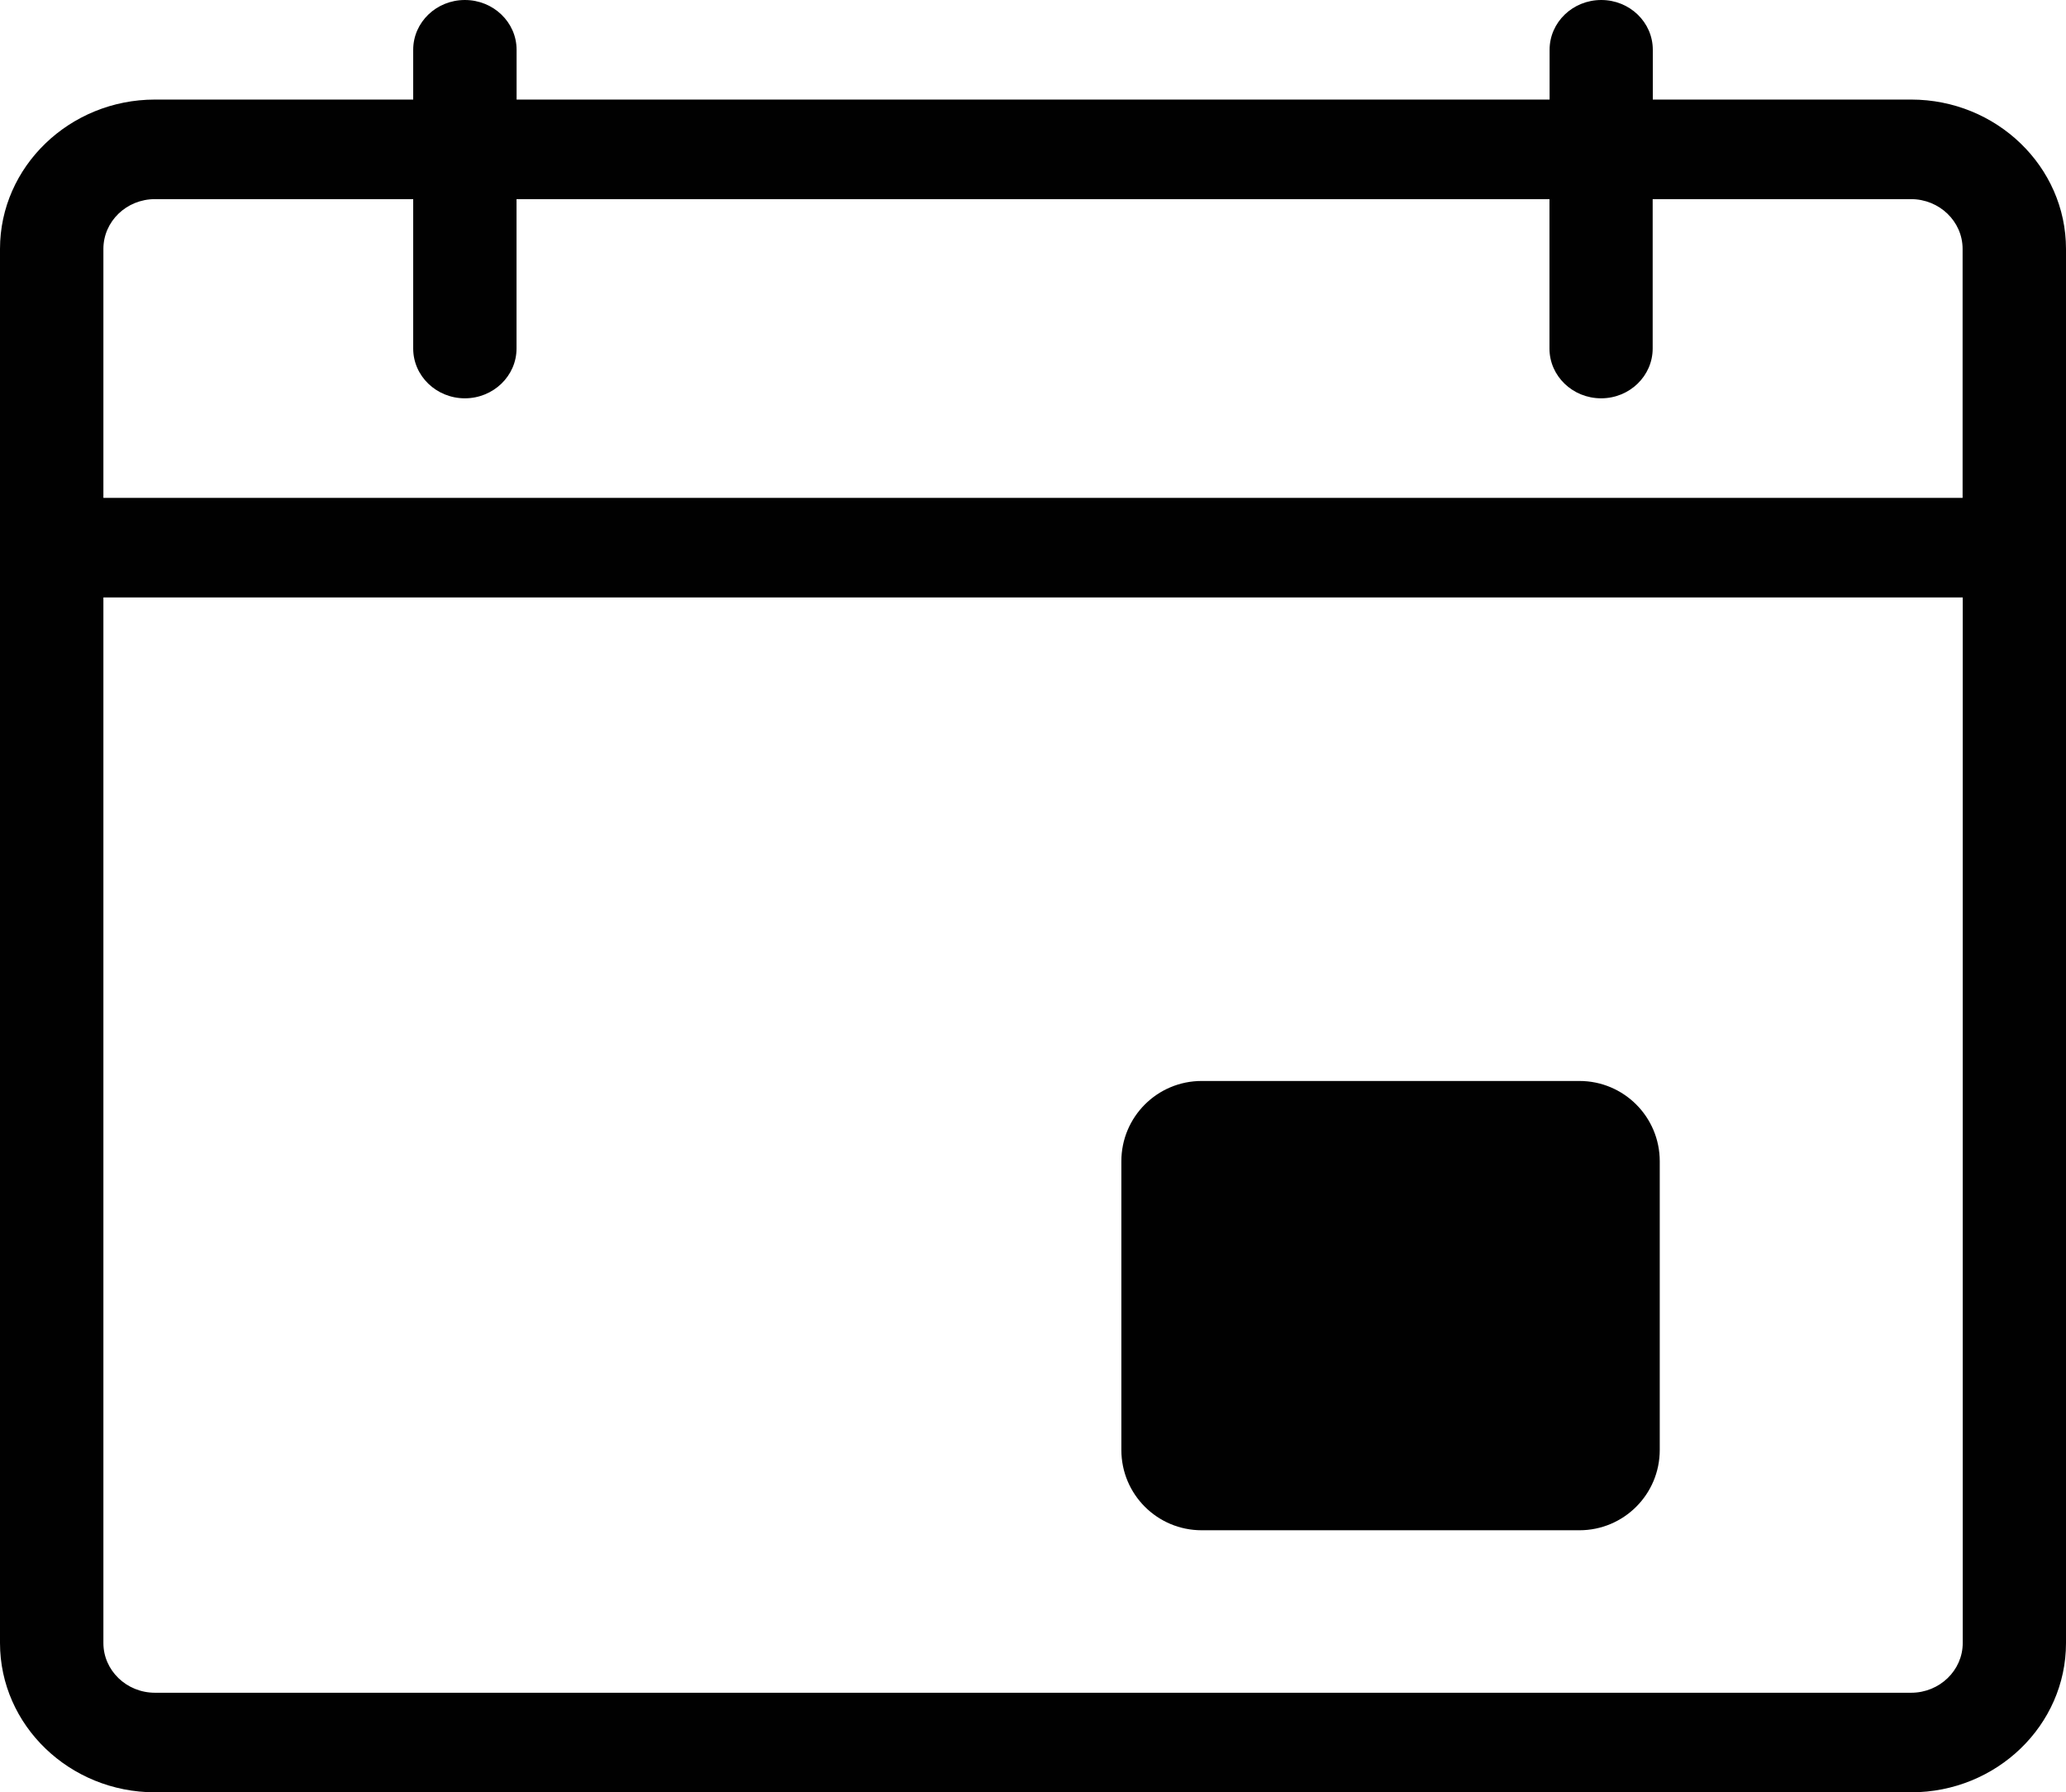 <?xml version="1.0" encoding="UTF-8"?>
<svg xmlns="http://www.w3.org/2000/svg" xmlns:xlink="http://www.w3.org/1999/xlink" version="1.1" id="Layer_1" x="0px" y="0px" width="32.71px" height="28.372px" viewBox="0 0 32.71 28.372" xml:space="preserve">
<path fill="#010101" d="M30.258,1.576h-4.09V0.788C26.168,0.353,25.803,0,25.352,0c-0.452,0-0.818,0.353-0.818,0.788v0.788H8.179  V0.788C8.179,0.353,7.812,0,7.36,0S6.542,0.353,6.542,0.788v0.788H2.454C1.102,1.576,0,2.638,0,3.94v22.068  c0,1.303,1.102,2.363,2.454,2.363h27.804c1.353,0,2.452-1.061,2.452-2.363V3.94C32.71,2.638,31.61,1.576,30.258,1.576 M2.454,3.152  h4.088v2.365c0,0.435,0.367,0.788,0.818,0.788s0.818-0.354,0.818-0.788V3.152h16.354v2.365c0,0.435,0.366,0.788,0.818,0.788  c0.451,0,0.816-0.354,0.816-0.788V3.152h4.09c0.45,0,0.817,0.353,0.817,0.788v3.941H1.637V3.94C1.637,3.505,2.002,3.152,2.454,3.152   M30.258,26.795H2.454c-0.452,0-0.817-0.354-0.817-0.787V9.457h29.438v16.551C31.075,26.442,30.708,26.795,30.258,26.795"></path>
<path fill="#010101" d="M25.006,24.223h-5.98c-0.703,0-1.272-0.568-1.272-1.271v-4.57c0-0.703,0.569-1.271,1.272-1.271h5.98  c0.702,0,1.272,0.568,1.272,1.271v4.57C26.278,23.655,25.708,24.223,25.006,24.223"></path>
</svg>
